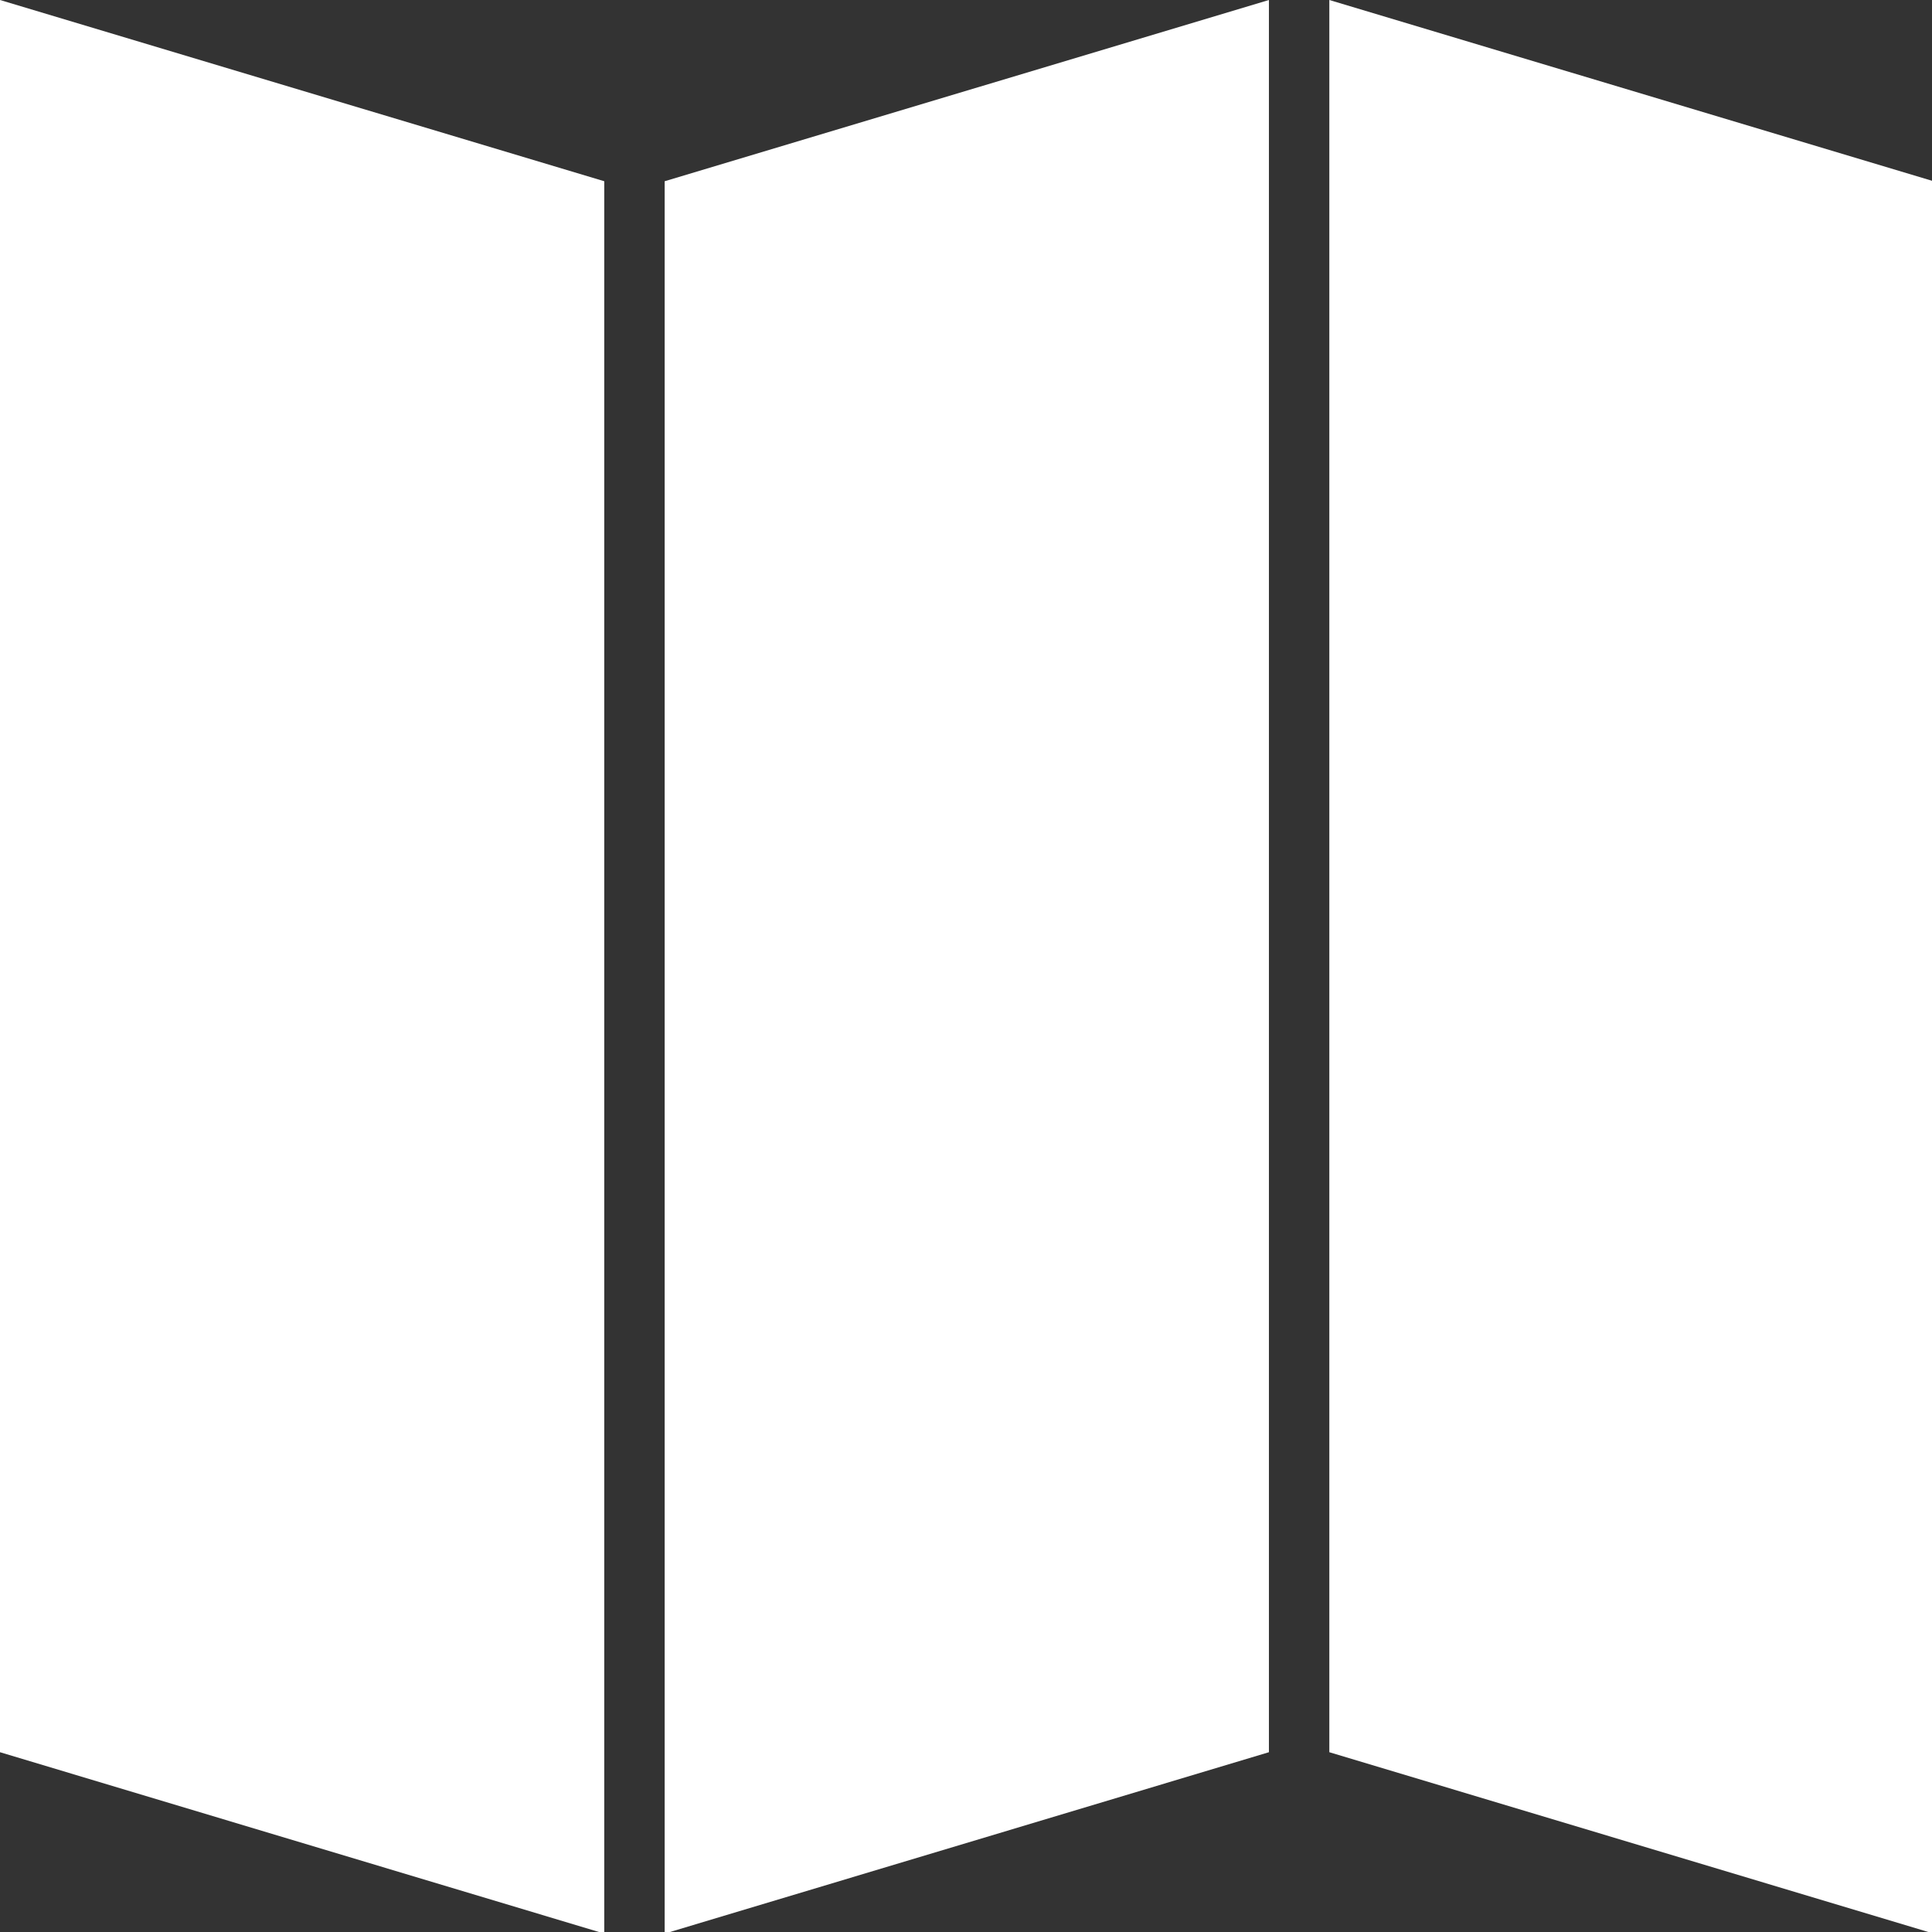 <svg id="layer" xmlns="http://www.w3.org/2000/svg" viewBox="0 0 134 134"><rect x="0" y="0" width="134" height="134" fill="#333333" stroke="none"/><defs><style>.cls-1{fill:#fff;}</style></defs><title>CmdUnrollAroundAxis</title><g id="unroll"><polygon class="cls-1" points="0 0 41.91 12.57 41.91 134.11 0 121.53 0 0"/><polygon class="cls-1" points="46.1 12.57 88.01 0 88.01 121.53 46.1 134.11 46.1 12.57"/><polygon class="cls-1" points="92.2 0 134.11 12.57 134.11 134.11 92.2 121.53 92.2 0"/></g></svg>